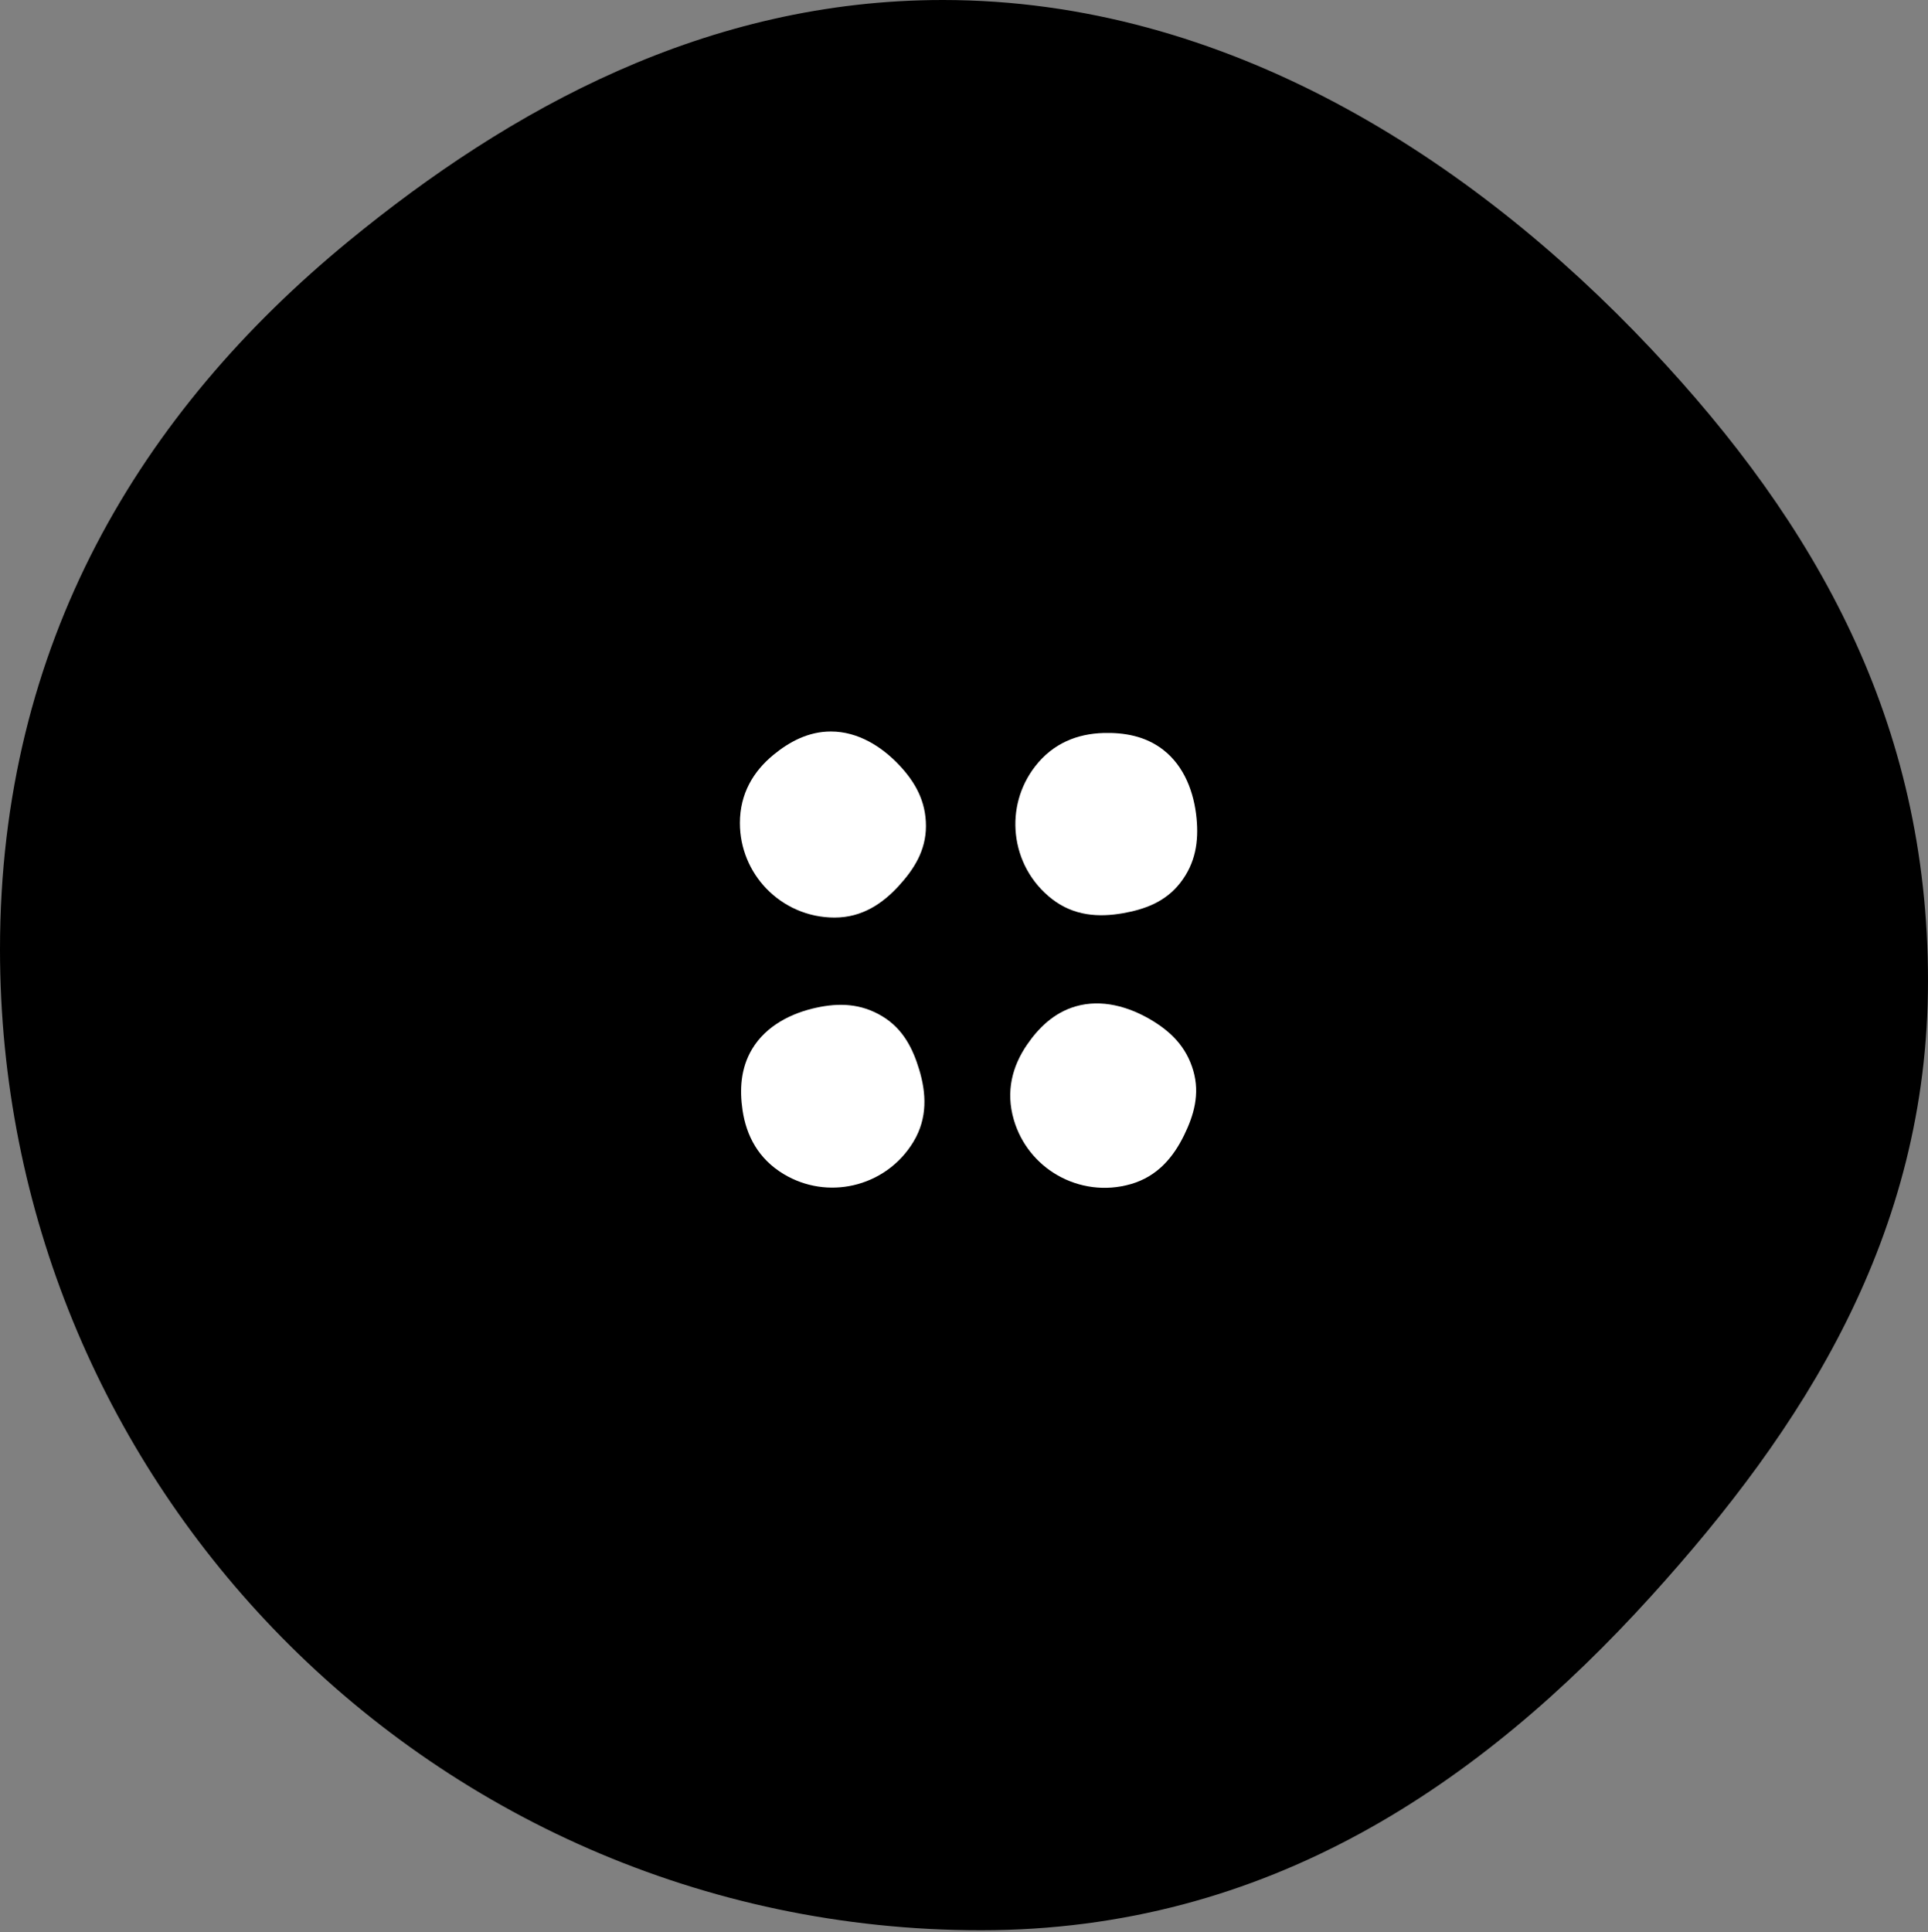 <svg xmlns="http://www.w3.org/2000/svg" width="456" height="457" viewBox="0 0 456 457" fill="none"><rect x="0" y="0" width="456" height="457" fill="#808080" stroke="none"/><g clip-path="url(#clip0_3_9)"><path d="M456 232C456 292.28 426.315 338.007 390.5 377.5C350.188 421.953 299.85 456.5 232 456.5C166.161 456.5 106.727 429.074 64.5 385.024C24.549 343.348 0 286.791 0 224.5C0 152.225 33.186 97.468 82.5 57C120.61 25.726 167.145 0 223 0C289.842 0 347.904 37.267 390.5 82.5C429.557 123.974 456 170.712 456 232Z" fill="black"></path><path d="M219 195.361C219 201.172 216.136 205.579 212.68 209.386C208.79 213.67 203.933 217 197.386 217C191.033 217 185.298 214.357 181.224 210.111C177.369 206.094 175 200.642 175 194.639C175 187.672 178.202 182.395 182.961 178.494C186.638 175.48 191.128 173 196.518 173C202.967 173 208.57 176.592 212.68 180.952C216.448 184.949 219 189.454 219 195.361Z" fill="white"></path><path d="M208.64 240.328C213.62 243.32 215.923 248.045 217.406 252.968C219.076 258.509 219.429 264.387 216.057 269.999C212.785 275.445 207.566 278.999 201.828 280.305C196.4 281.541 190.507 280.764 185.36 277.672C179.389 274.084 176.514 268.622 175.621 262.534C174.931 257.829 175.118 252.704 177.893 248.084C181.215 242.555 187.179 239.603 193.033 238.325C198.401 237.153 203.576 237.286 208.64 240.328Z" fill="white"></path><path d="M282.226 253.206C283.848 258.785 282.328 263.817 280.072 268.437C277.533 273.637 273.798 278.19 267.511 280.018C261.411 281.791 255.166 280.854 250.069 277.914C245.246 275.133 241.449 270.559 239.774 264.794C237.829 258.104 239.431 252.143 242.911 247.069C245.601 243.148 249.221 239.514 254.396 238.009C260.589 236.209 266.972 238.094 272.135 241.133C276.87 243.92 280.578 247.534 282.226 253.206Z" fill="white"></path><path d="M279.167 208.764C275.607 213.356 270.643 215.084 265.58 215.976C259.881 216.979 254.002 216.635 248.827 212.625C243.806 208.733 240.893 203.13 240.274 197.278C239.688 191.741 241.155 185.982 244.833 181.236C249.101 175.731 254.865 173.521 261.016 173.353C265.769 173.224 270.837 174.015 275.097 177.316C280.194 181.268 282.422 187.539 282.999 193.503C283.529 198.971 282.786 204.095 279.167 208.764Z" fill="white"></path></g><defs><clipPath id="clip0_3_9"><rect width="456" height="457" fill="white"></rect></clipPath></defs></svg>